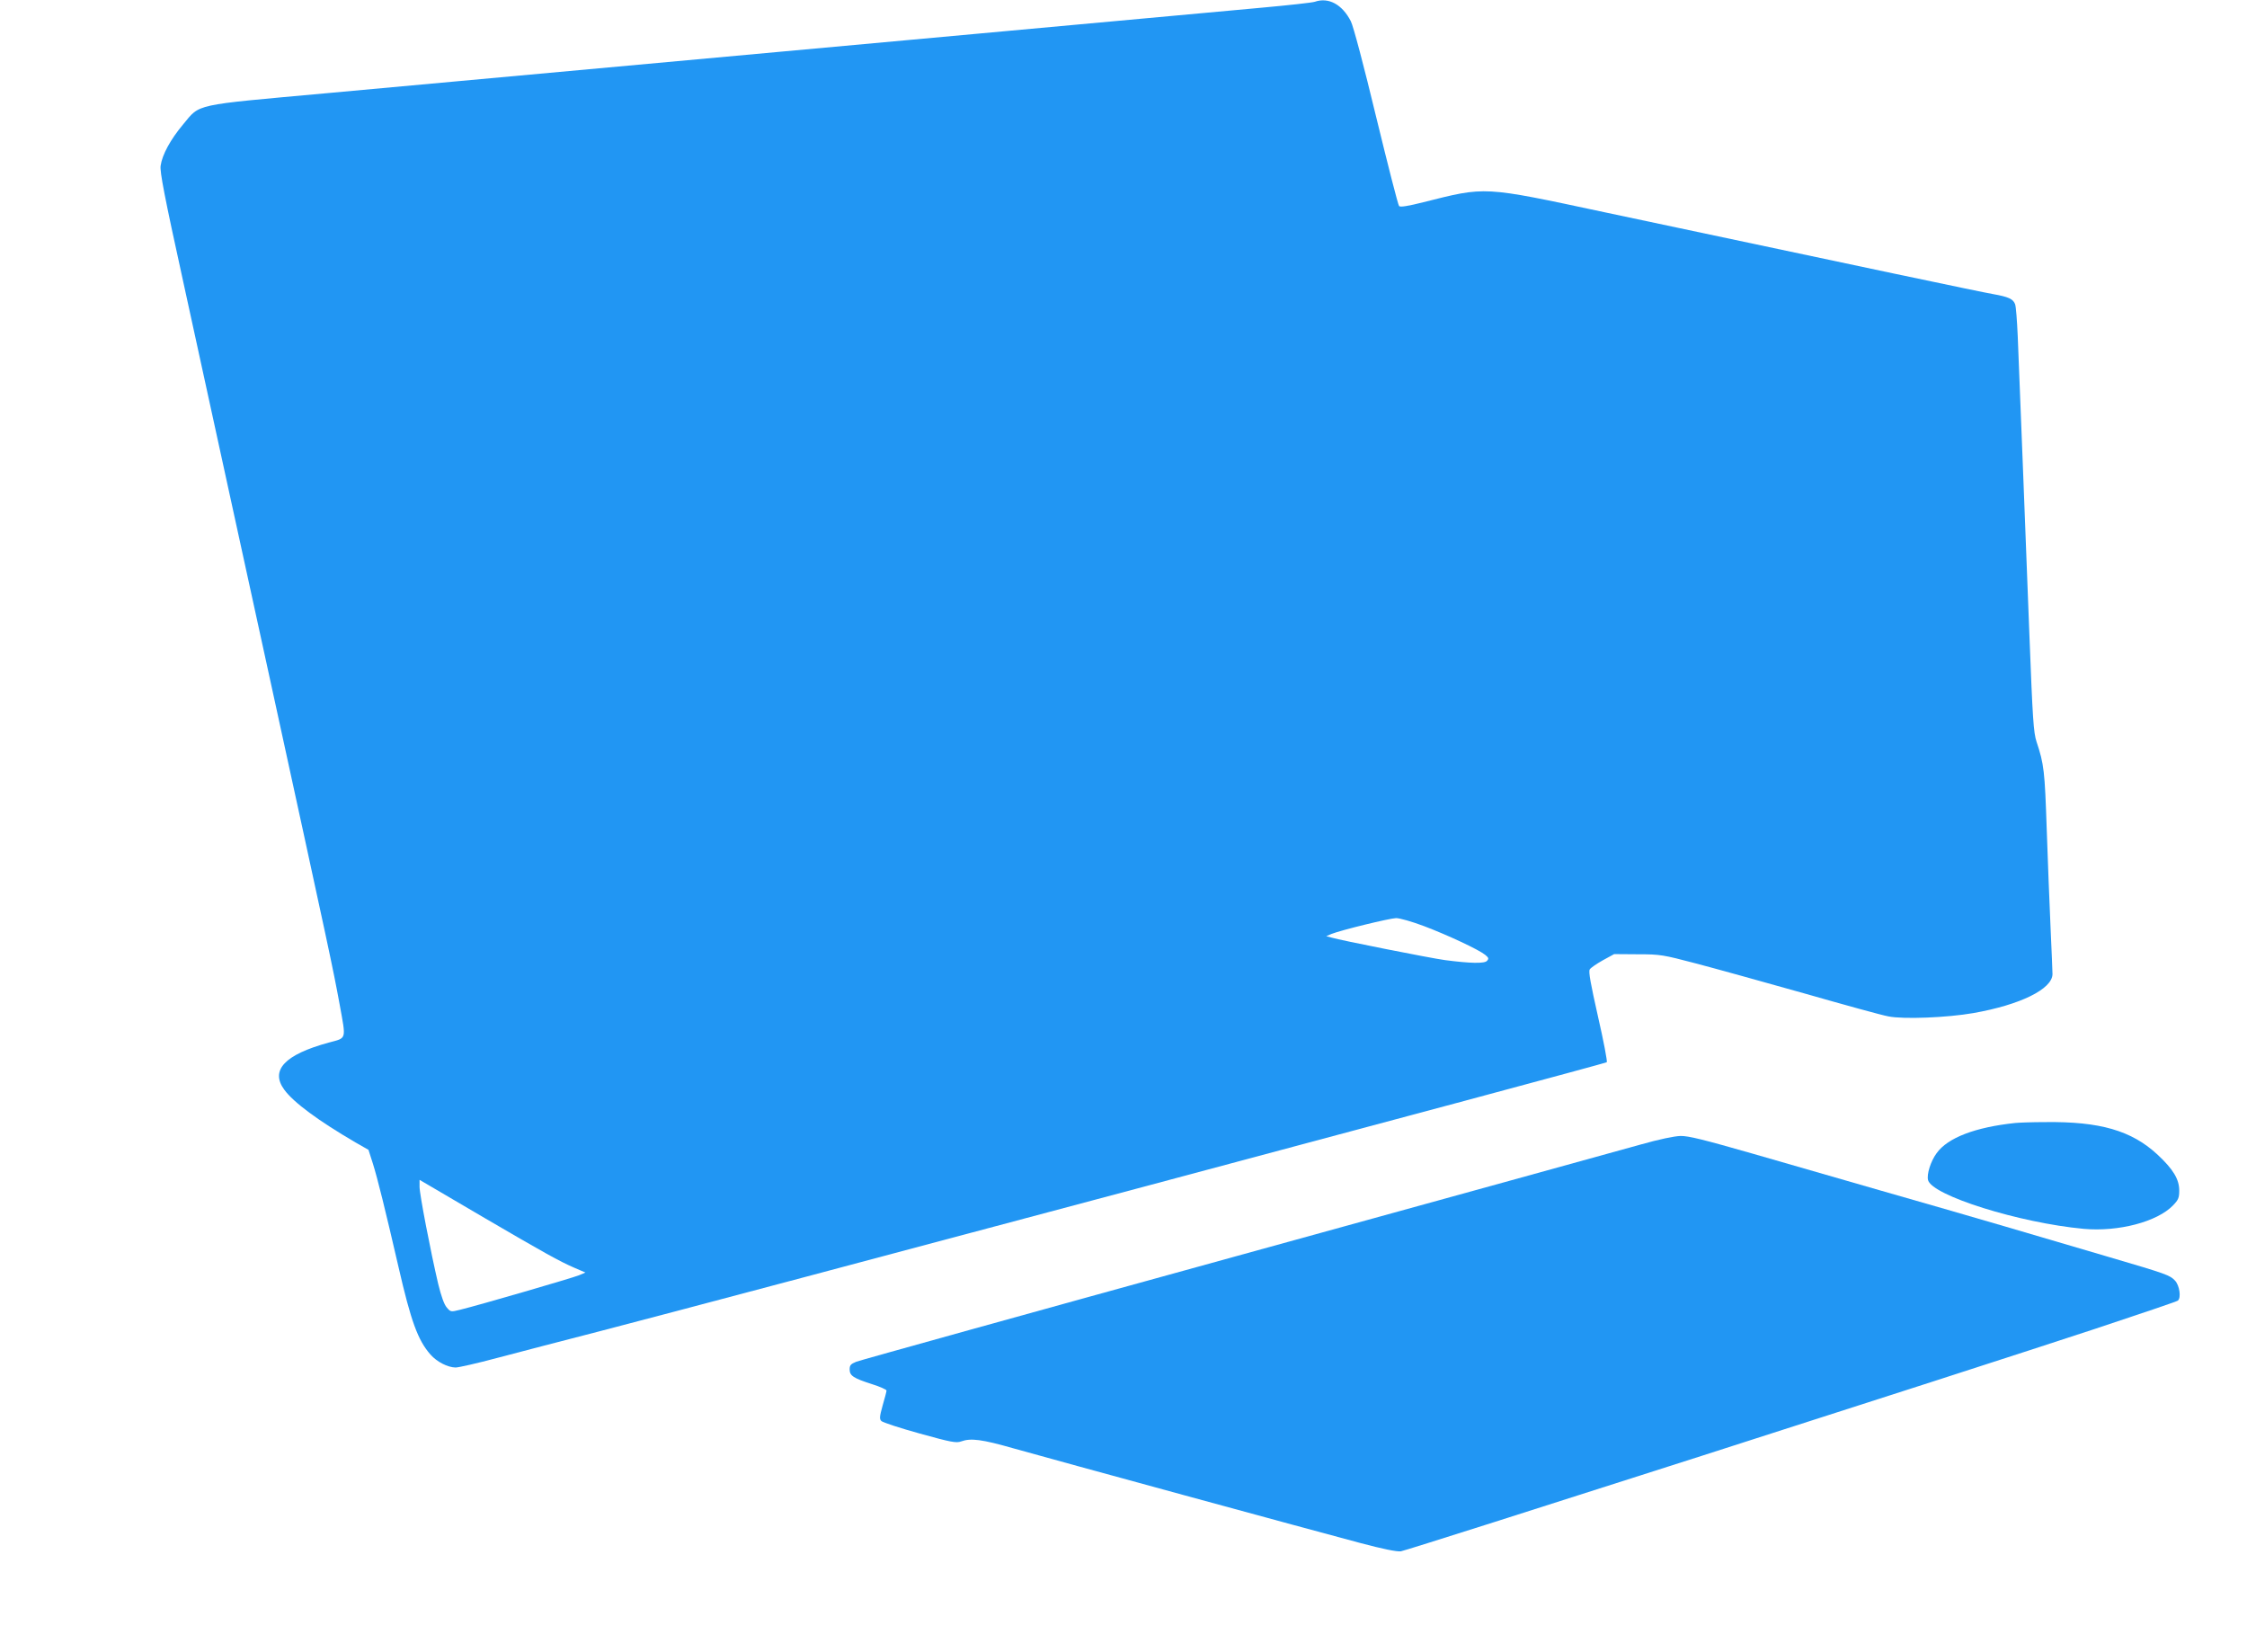 <?xml version="1.0" standalone="no"?>
<!DOCTYPE svg PUBLIC "-//W3C//DTD SVG 20010904//EN"
 "http://www.w3.org/TR/2001/REC-SVG-20010904/DTD/svg10.dtd">
<svg version="1.0" xmlns="http://www.w3.org/2000/svg"
 width="1280pt" height="941pt" viewBox="0 0 1280 941"
 preserveAspectRatio="xMidYMid meet">
<g transform="translate(0,941) scale(0.1,-0.1)"
fill="#2196f3" stroke="none">
<path d="M7490 9400 c-14 -5 -151 -20 -305 -34 -154 -14 -872 -80 -1595 -146
-2318 -212 -3050 -279 -3730 -341 -769 -70 -717 -58 -818 -179 -71 -85 -118
-171 -127 -234 -5 -34 21 -171 129 -662 74 -340 194 -889 266 -1219 72 -330
174 -796 226 -1035 345 -1582 359 -1646 399 -1863 37 -204 41 -188 -62 -216
-250 -68 -335 -157 -254 -268 53 -73 194 -177 408 -302 l72 -41 25 -78 c27
-86 70 -260 146 -589 71 -309 110 -417 182 -499 37 -42 98 -73 143 -74 17 0
123 24 235 54 113 30 374 98 580 151 663 171 5734 1525 5743 1534 4 4 -18 121
-50 260 -42 187 -55 256 -47 269 6 9 39 32 75 52 l64 35 135 -1 c129 0 143 -3
330 -52 107 -28 384 -105 615 -170 231 -66 448 -126 483 -132 86 -17 334 -7
483 19 268 47 450 137 451 222 0 13 -5 132 -11 264 -6 132 -16 386 -22 565
-11 326 -15 367 -58 495 -17 53 -22 123 -41 620 -20 522 -51 1321 -66 1690 -4
88 -10 170 -15 182 -11 30 -37 42 -127 58 -70 12 -691 143 -2212 466 -698 149
-674 147 -1032 57 -87 -22 -131 -29 -138 -22 -6 6 -64 234 -131 509 -70 291
-130 517 -144 544 -49 96 -127 138 -205 111z m623 -5266 c134 -51 308 -132
347 -163 20 -16 22 -22 11 -34 -13 -17 -97 -15 -241 4 -81 11 -596 113 -645
128 l-30 8 30 13 c56 22 330 89 368 90 21 0 91 -20 160 -46z m-5353 -1662
c337 -197 429 -248 510 -283 l65 -28 -38 -16 c-37 -15 -562 -168 -676 -196
-53 -13 -54 -13 -76 13 -15 17 -32 65 -49 135 -43 183 -106 510 -106 552 l0
40 53 -31 c28 -17 171 -100 317 -186z"/>
<path d="M11480 3013 c-228 -24 -385 -84 -448 -172 -34 -46 -57 -120 -49 -153
22 -88 520 -244 886 -278 198 -18 420 40 510 134 30 31 35 43 35 84 0 65 -35
122 -124 205 -148 137 -328 189 -640 185 -74 0 -151 -3 -170 -5z"/>
<path d="M9345 2890 c-93 -26 -1128 -312 -2300 -635 -1172 -323 -2147 -594
-2167 -602 -32 -13 -38 -20 -38 -44 0 -36 22 -50 128 -84 45 -14 82 -31 82
-36 0 -6 -10 -44 -22 -85 -18 -65 -19 -77 -7 -89 8 -8 106 -40 218 -71 180
-50 208 -55 236 -45 56 20 118 12 300 -40 223 -63 1711 -469 1975 -539 128
-34 207 -50 230 -47 38 5 3224 1026 3960 1269 250 83 460 154 466 159 20 16
10 86 -16 114 -29 31 -48 38 -375 134 -148 43 -416 122 -595 175 -179 52 -498
145 -710 205 -212 61 -541 156 -732 211 -273 78 -360 100 -405 99 -36 -1 -122
-19 -228 -49z"/>
</g>
</svg>
